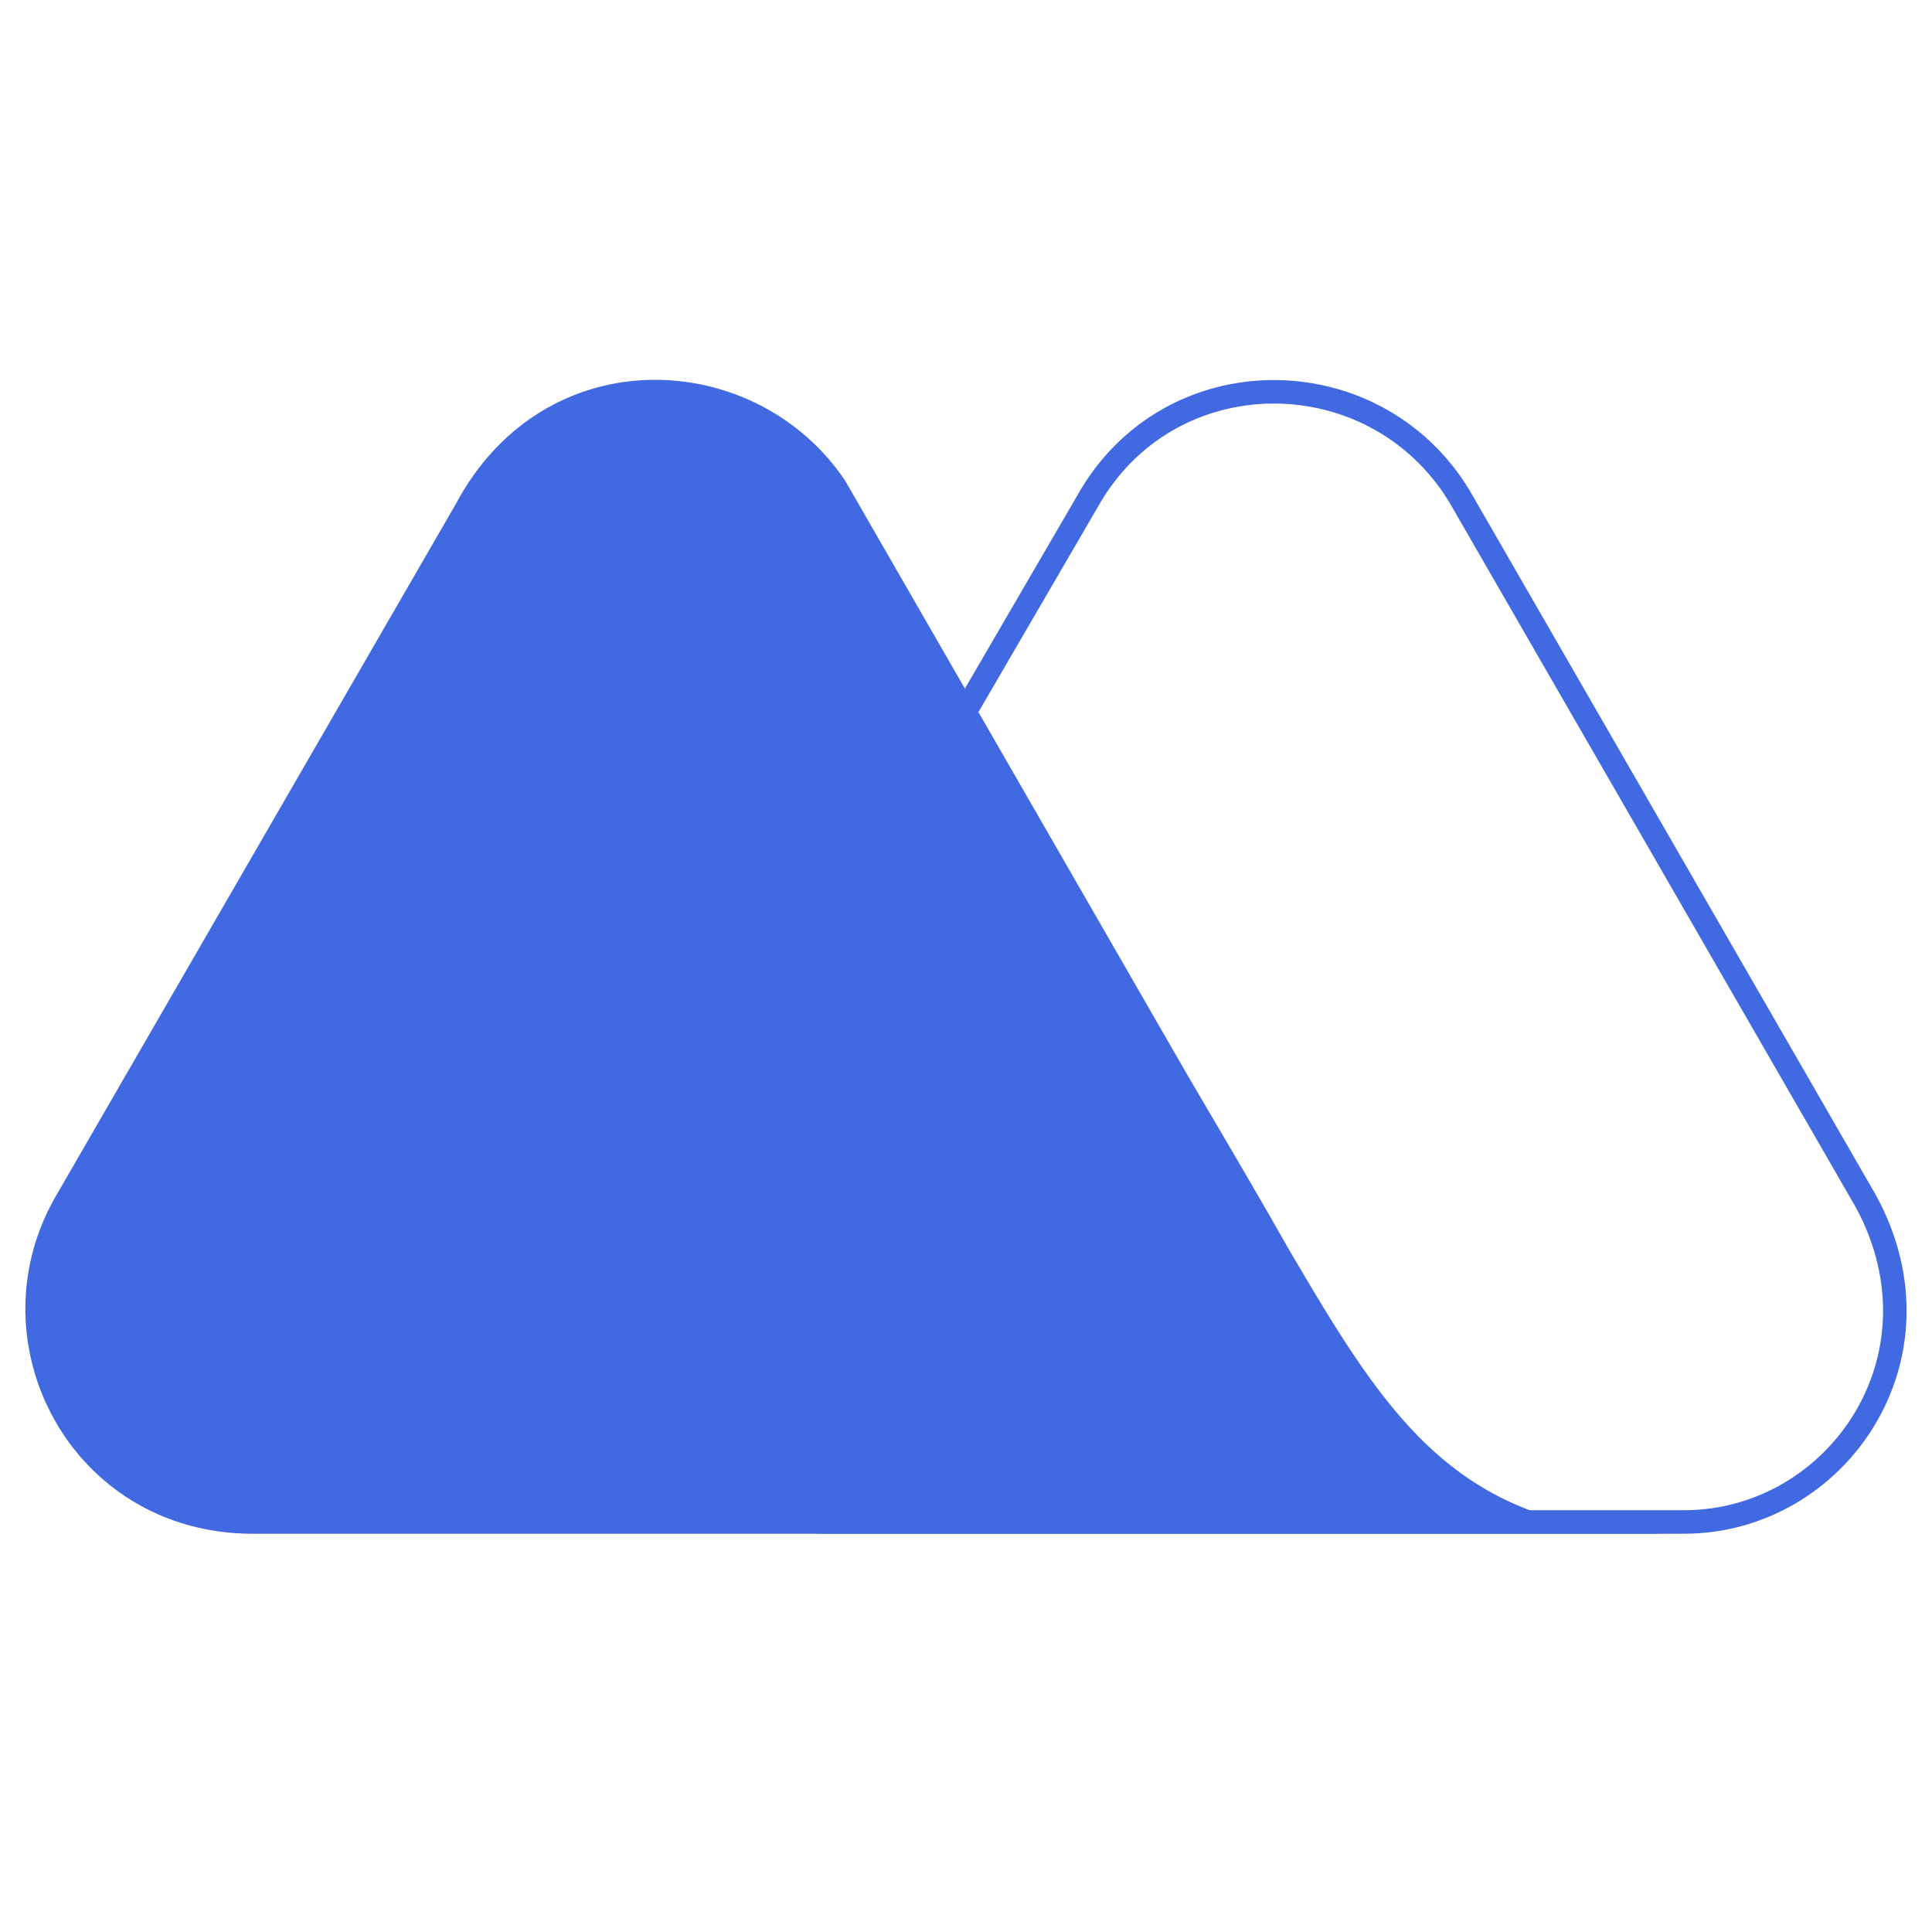 <svg width="71" height="71" viewBox="0 0 71 71" fill="none" xmlns="http://www.w3.org/2000/svg">
<g clip-path="url(#clip0_184_2962)">
<path d="M39.944 18.46L39.948 18.453C42.943 13.064 50.518 13.104 53.631 18.233L68.576 44.156C71.685 49.892 67.487 55.932 61.882 55.932H30.43C24.885 55.932 21.492 50.076 24.245 45.432L24.247 45.429L39.944 18.46Z" stroke="#4169E1" stroke-width="0.864"/>
<path d="M47.391 45.959L46.471 44.349C45.608 42.853 43.711 39.634 43.711 39.634L31.061 17.668C27.785 12.782 20.022 12.378 16.745 18.531L2.025 44.004C-1.023 49.352 2.6 56.307 9.212 56.365H40.492H53.832H61.766C53.661 56.423 51.072 52.225 47.391 45.959Z" fill="#4169E1"/>
</g>
<defs>
<clipPath id="clip0_184_2962">
<rect width="69.136" height="70" fill="white" transform="translate(0.932 0.19)"/>
</clipPath>
</defs>
</svg>
